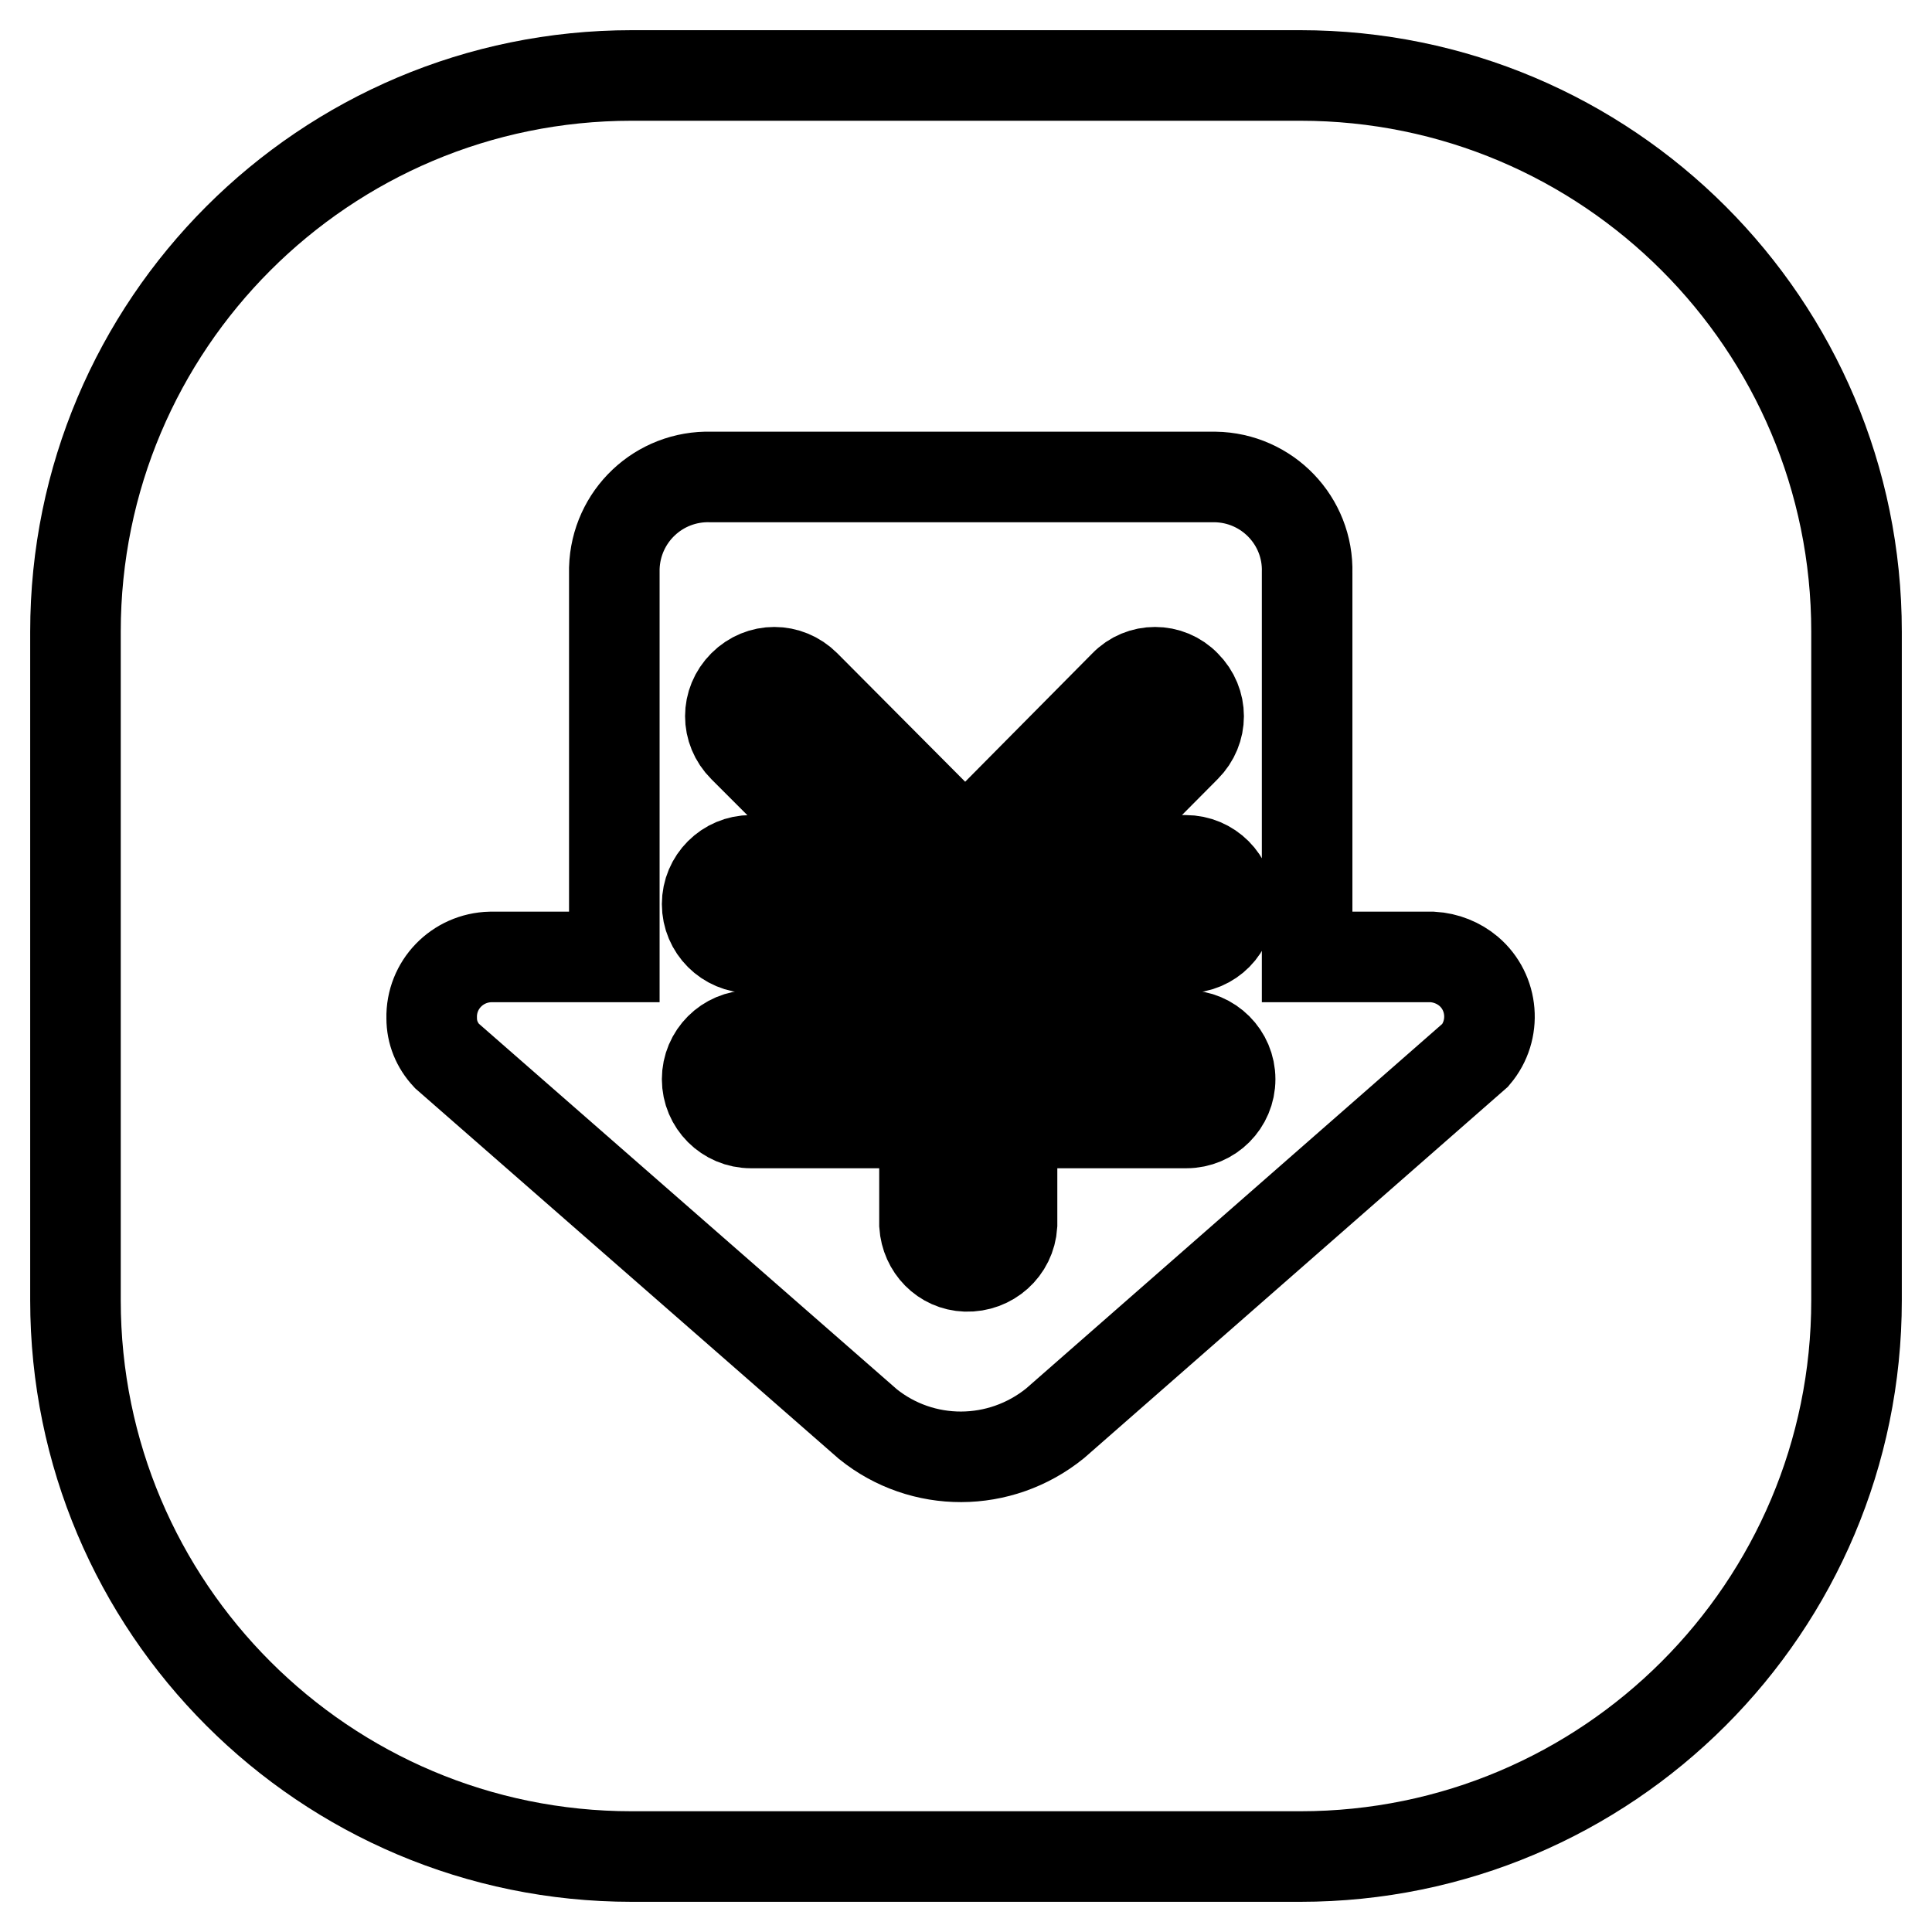 <?xml version="1.0" encoding="utf-8"?>
<!-- Svg Vector Icons : http://www.onlinewebfonts.com/icon -->
<!DOCTYPE svg PUBLIC "-//W3C//DTD SVG 1.1//EN" "http://www.w3.org/Graphics/SVG/1.1/DTD/svg11.dtd">
<svg version="1.1" xmlns="http://www.w3.org/2000/svg" xmlns:xlink="http://www.w3.org/1999/xlink" x="0px" y="0px" viewBox="0 0 256 256" enable-background="new 0 0 256 256" xml:space="preserve">
<g> <path stroke-width="12" fill-opacity="0" stroke="#000000"  d="M10,83.7C10,43,43,10,83.7,10h88.6C213,10,246,43,246,83.7v88.6c0,40.7-33,73.7-73.7,73.7H83.7 C43,246,10,213,10,172.3V83.7z M195.5,139.8c2.8-3.3,2.4-8.3-0.9-11.1c-1.3-1.1-3-1.8-4.8-1.9v0h-0.2l-0.1,0h-16.3V75.9 c0.2-6.9-5.3-12.6-12.2-12.7c-0.2,0-0.4,0-0.6,0H94.2c-6.9-0.2-12.6,5.2-12.8,12.1c0,0.2,0,0.4,0,0.6v50.9H65 c-4.4,0.1-7.9,3.7-7.8,8.1c0,1.9,0.7,3.6,2,5l55.8,48.8c7.2,5.8,17.5,5.8,24.8-0.1L195.5,139.8z M157.2,125.6h-23.1v11.6h23.1 c3.2,0,5.8,2.6,5.8,5.8c0,3.2-2.6,5.8-5.8,5.8h-23.1v13.5c-0.2,3.2-2.9,5.6-6.1,5.5c-3-0.1-5.3-2.5-5.5-5.5v-13.5H99.5 c-3.2,0-5.8-2.6-5.8-5.8c0-3.2,2.6-5.8,5.8-5.8h23.1v-11.6H99.5c-3.2,0-5.8-2.6-5.8-5.8c0-3.2,2.6-5.8,5.8-5.8h14L98.5,99 c-2.3-2.3-2.3-5.9,0-8.2c2.3-2.3,5.9-2.3,8.2,0l0,0l21.2,21.3L149,90.8c2.2-2.3,5.9-2.3,8.1,0c0,0,0,0,0,0c2.3,2.3,2.3,5.9,0,8.2 l-14.9,15h14.9c3.2,0,5.8,2.6,5.8,5.8C163,123,160.4,125.6,157.2,125.6C157.2,125.6,157.2,125.6,157.2,125.6z"/></g>
</svg>